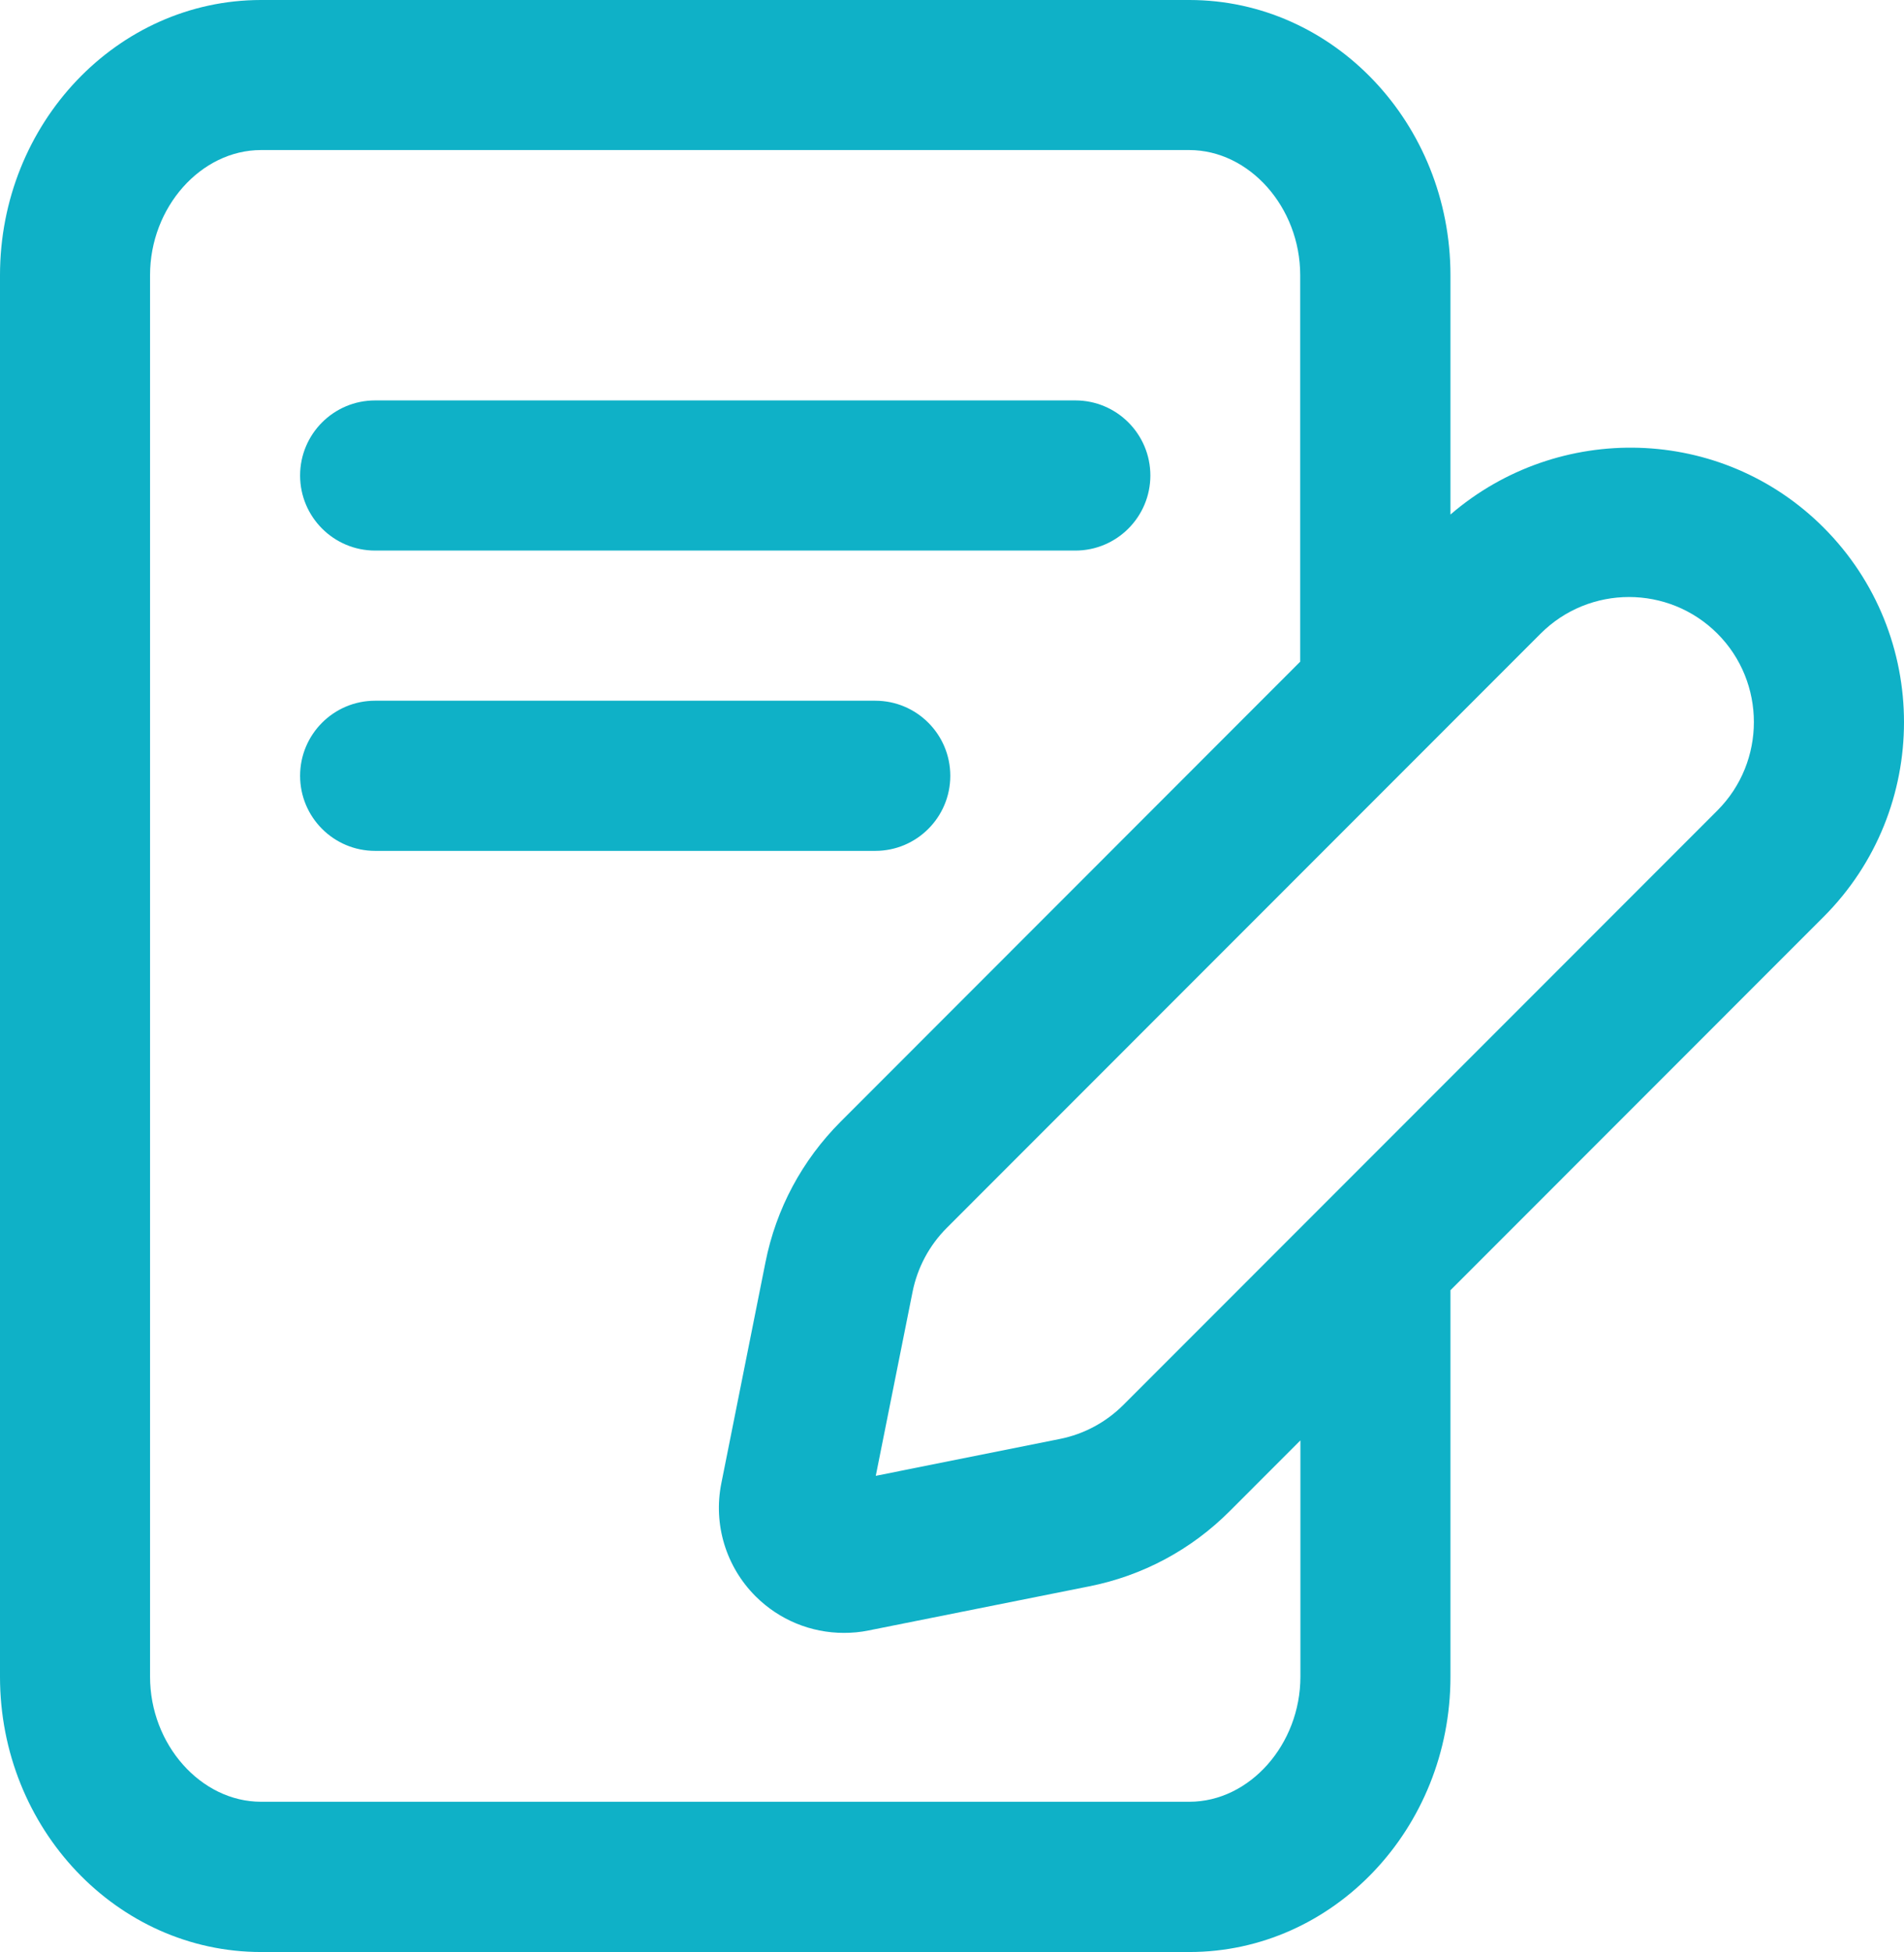 <svg width="524" height="537" viewBox="0 0 524 537" fill="none" xmlns="http://www.w3.org/2000/svg">
<path d="M82.589 130.808C82.589 119.407 91.839 110.154 103.236 110.154H295.944C307.341 110.154 316.591 119.407 316.591 130.808C316.591 142.209 307.341 151.462 295.944 151.462H103.236C91.839 151.462 82.589 142.209 82.589 130.808ZM261.532 213.423C261.532 202.022 252.282 192.769 240.885 192.769H103.236C91.839 192.769 82.589 202.022 82.589 213.423C82.589 224.824 91.839 234.077 103.236 234.077H240.885C252.282 234.077 261.532 224.824 261.532 213.423ZM501.866 252.225L399.18 354.943V461.269C399.18 503.045 366.943 537 327.328 537H71.853C32.237 537 0 503.045 0 461.269V75.731C0 33.955 32.237 0 71.853 0H327.328C366.943 0 399.18 33.955 399.18 75.731V141.548C428.885 115.992 473.703 116.956 501.866 145.128C531.378 174.649 531.378 222.704 501.866 252.225ZM357.886 396.251L338.45 415.693C327.851 426.323 314.472 433.483 299.771 436.402L239.013 448.546C236.755 449.015 234.498 449.207 232.24 449.207C223.211 449.207 214.456 445.655 207.932 439.128C199.783 430.977 196.259 419.356 198.517 408.065L210.657 347.288C213.575 332.554 220.761 319.171 231.359 308.568L357.831 182.029V75.703C357.831 57.032 343.846 41.28 327.273 41.28H71.853C55.28 41.28 41.294 57.032 41.294 75.703V461.242C41.294 479.913 55.28 495.665 71.853 495.665H327.328C343.901 495.665 357.886 479.913 357.886 461.242V396.251ZM472.657 174.318C465.94 167.599 457.13 164.239 448.321 164.239C439.511 164.239 430.702 167.599 423.985 174.318L260.568 337.787C255.751 342.606 252.502 348.692 251.153 355.356L241.022 406L291.649 395.865C298.312 394.544 304.396 391.266 309.213 386.447L472.63 222.979C486.037 209.568 486.037 187.702 472.63 174.291L472.657 174.318Z" fill="#0FB1C7"/>
</svg>
